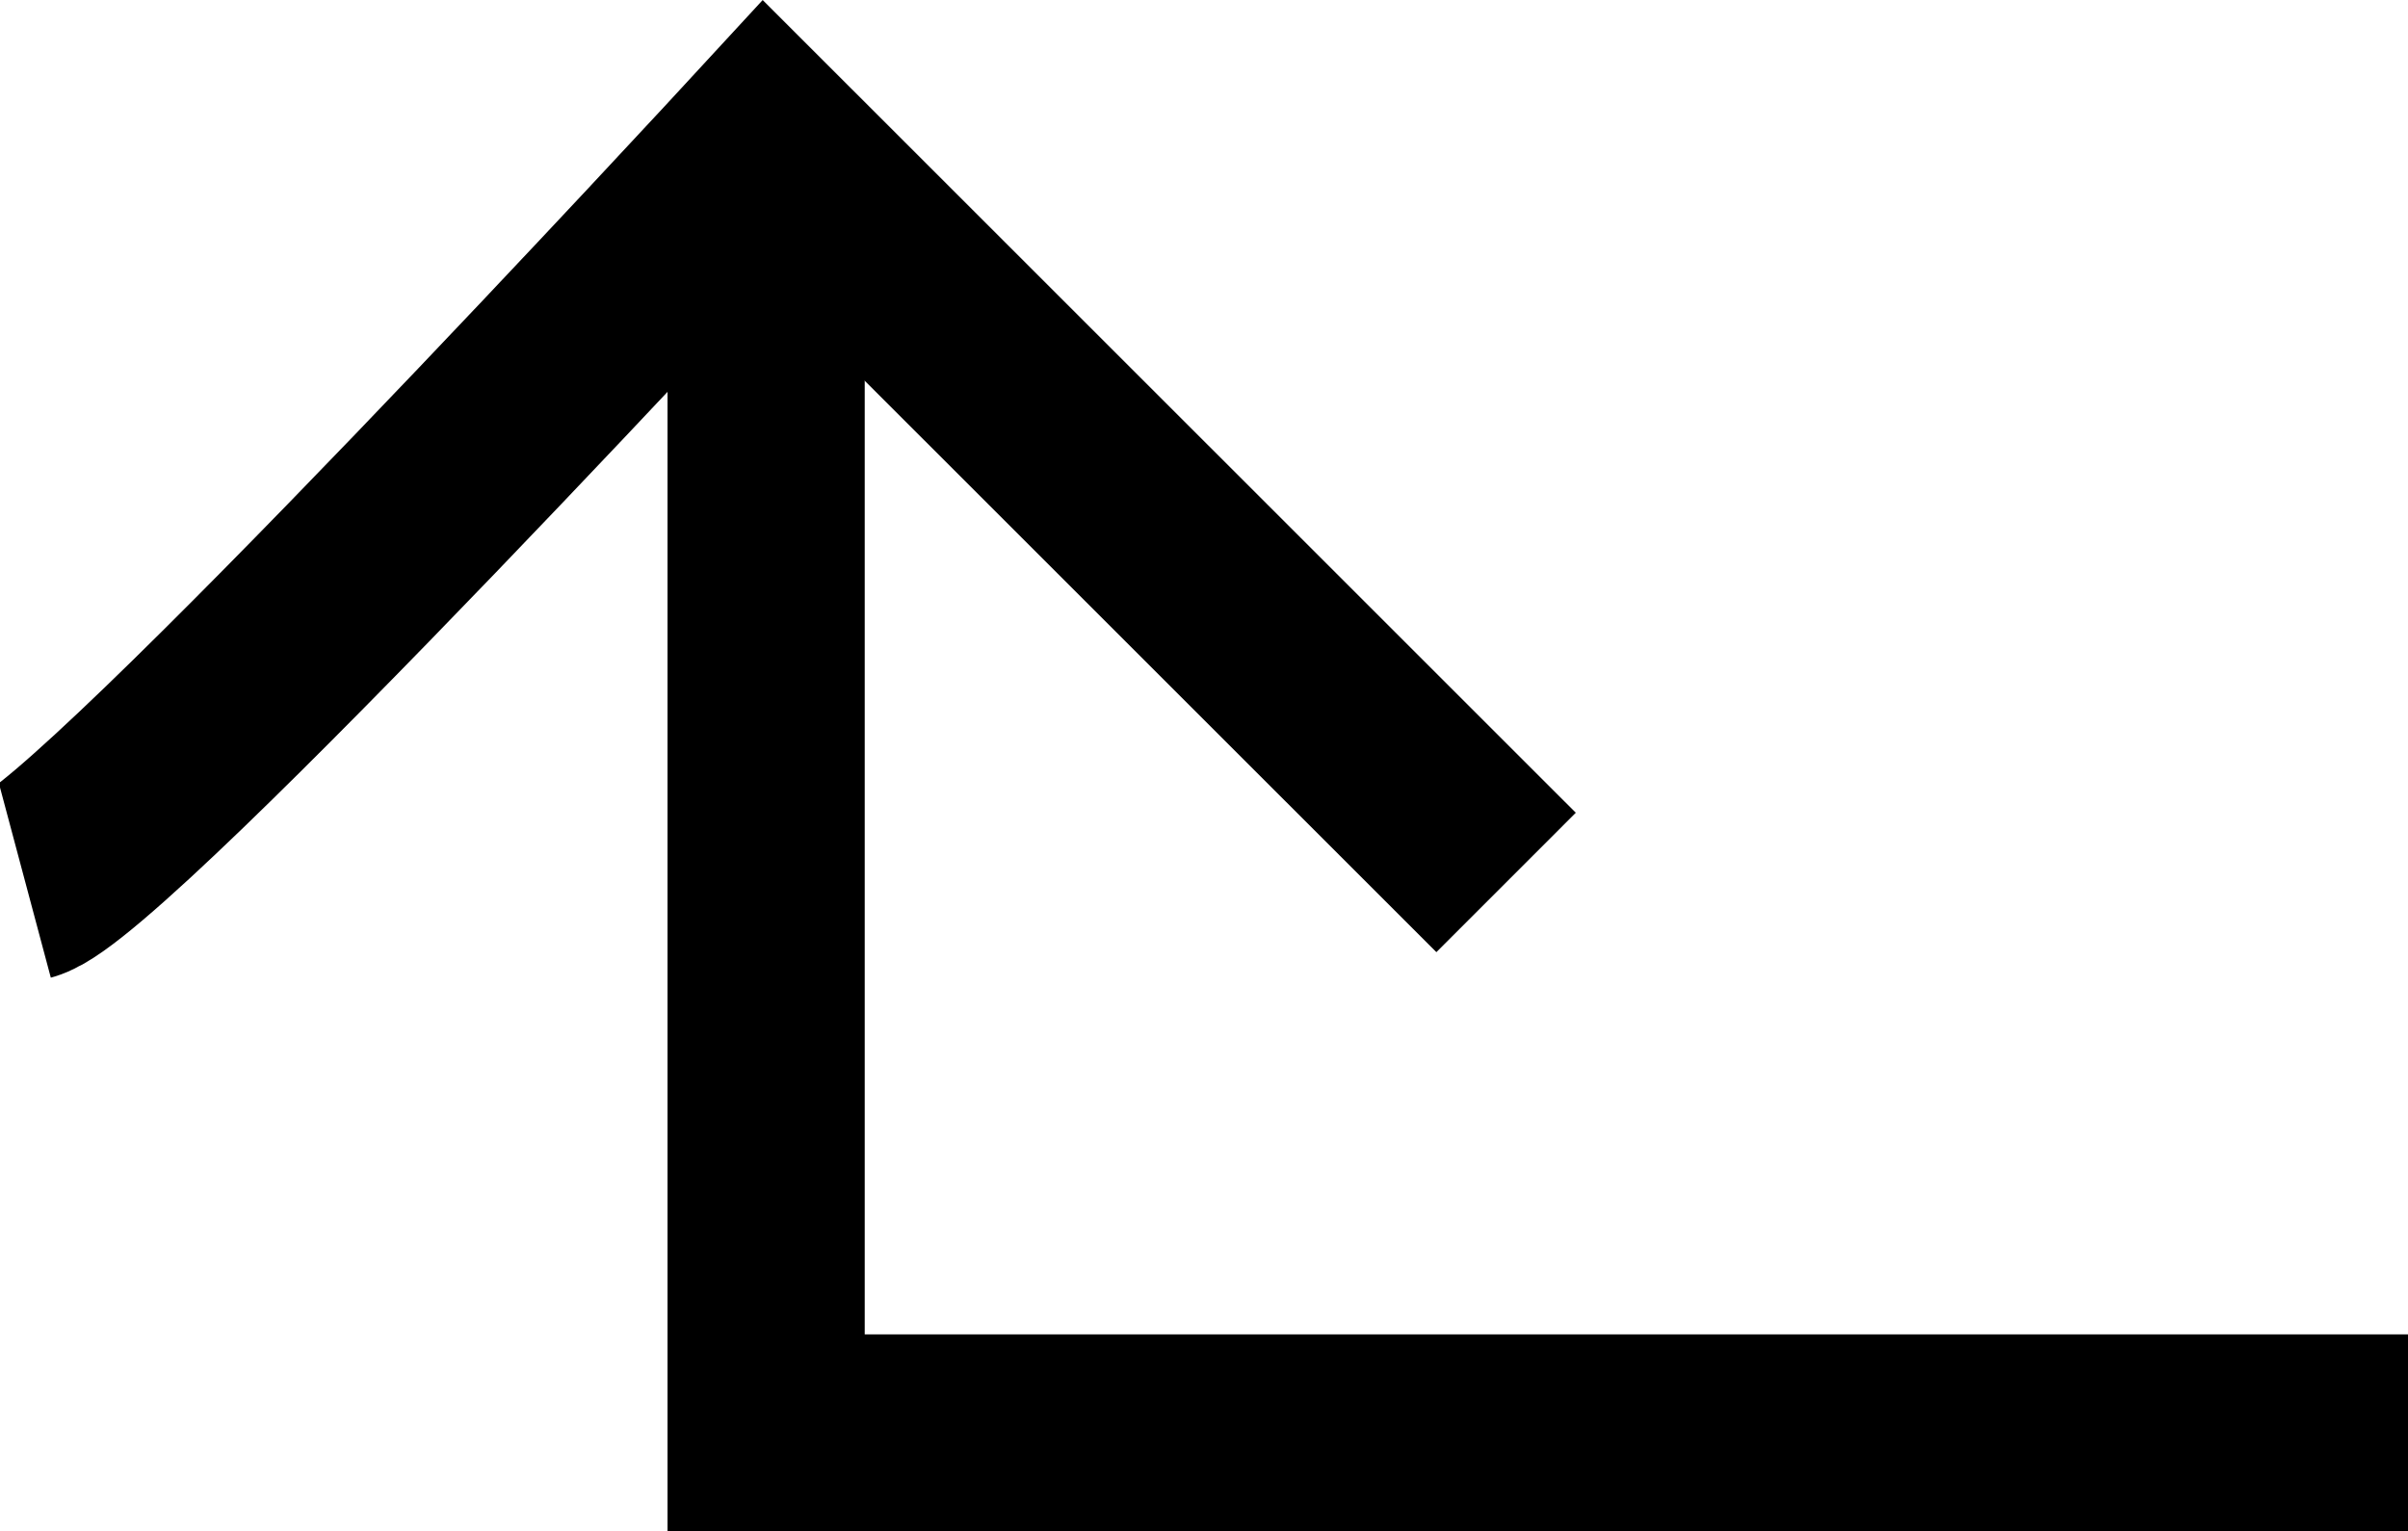 <svg xmlns="http://www.w3.org/2000/svg" width="18.318" height="11.653" viewBox="0 0 18.318 11.653">
  <g id="Group_1346" data-name="Group 1346" transform="translate(-74.807 -146.756)">
    <path id="Path_114" data-name="Path 114" d="M-16696.51-6692.731H-16709v-9.56" transform="translate(16789.635 6850.391)" fill="none" stroke="#000" stroke-width="1.5"/>
    <path id="Path_115" data-name="Path 115" d="M-16716.971-6703.029c.584-.156,5.631-5.632,5.631-5.632l5.633,5.632h0" transform="translate(16791.971 6856.5)" fill="none" stroke="#000" stroke-width="1.5"/>
  </g>
</svg>
